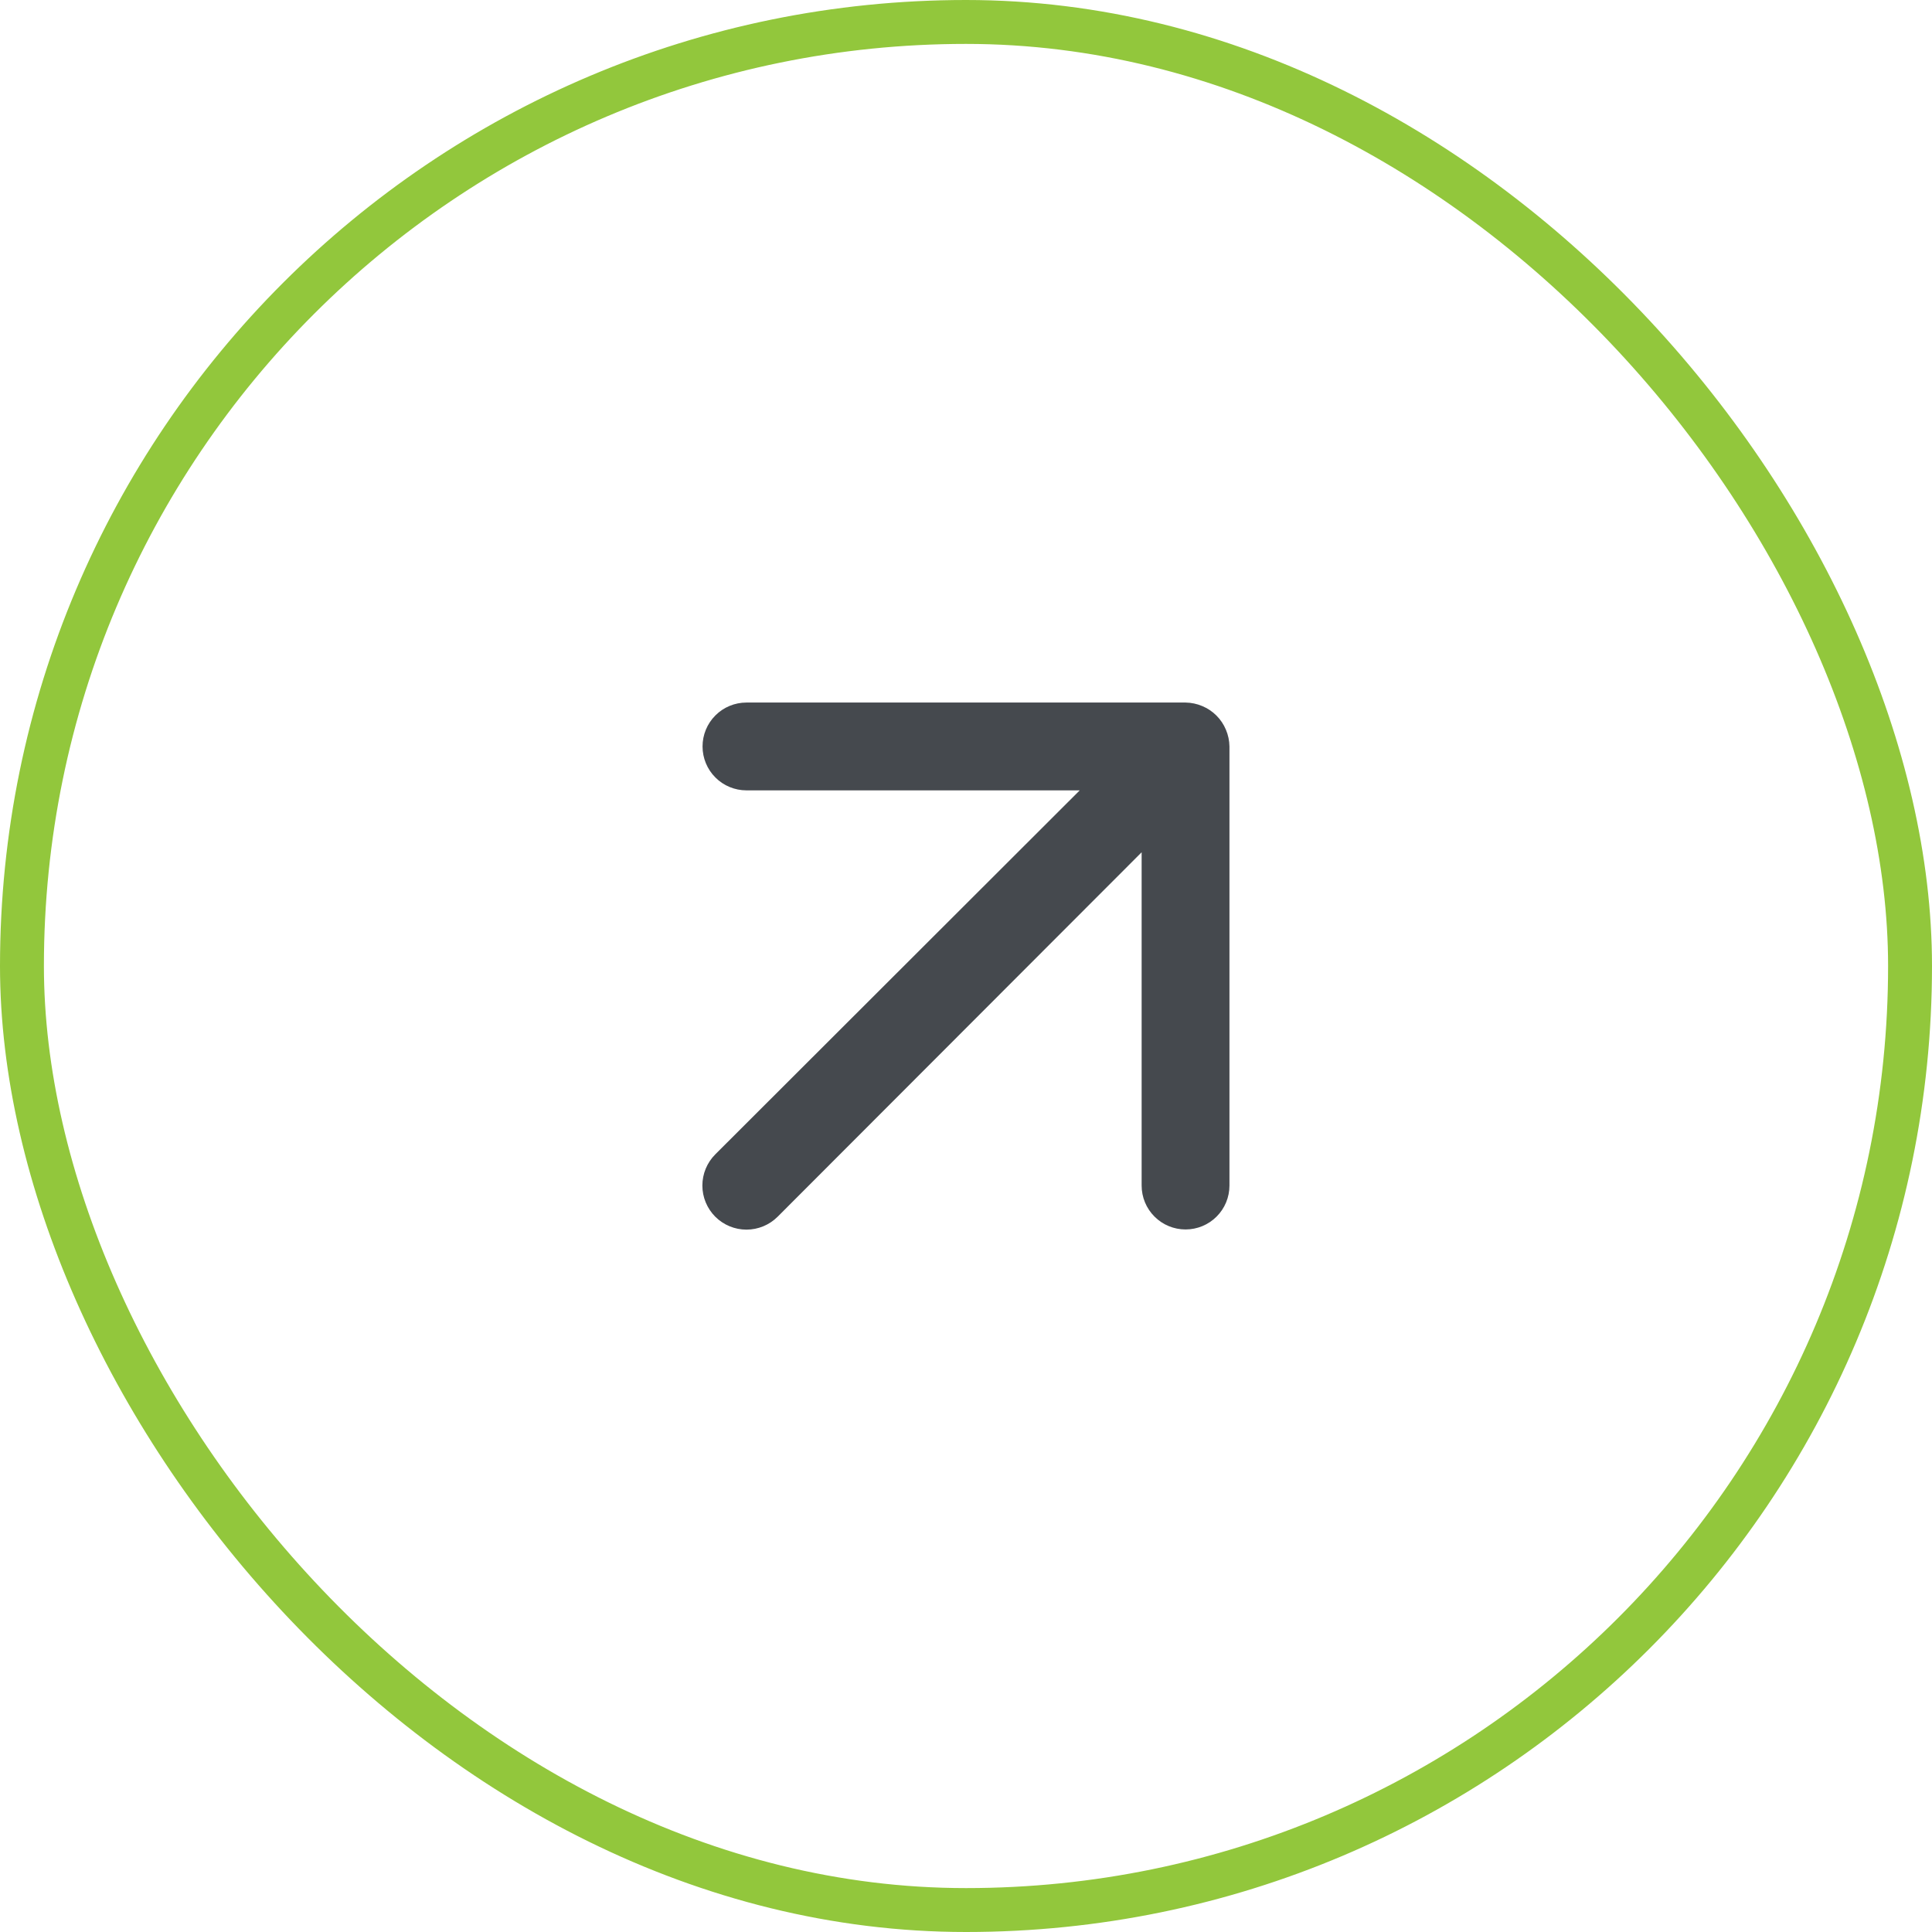 <?xml version="1.0" encoding="UTF-8"?> <svg xmlns="http://www.w3.org/2000/svg" width="44" height="44" viewBox="0 0 44 44" fill="none"> <rect x="0.5" y="0.5" width="43" height="43" rx="21.5" stroke="#92C73C"></rect> <path d="M27 28C26.735 28 26.48 27.895 26.293 27.707C26.105 27.52 26 27.265 26 27V19.41L17.71 27.71C17.522 27.898 17.266 28.004 17 28.004C16.734 28.004 16.478 27.898 16.29 27.71C16.102 27.522 15.996 27.266 15.996 27C15.996 26.734 16.102 26.478 16.29 26.29L24.59 18H17C16.735 18 16.48 17.895 16.293 17.707C16.105 17.52 16 17.265 16 17C16 16.735 16.105 16.48 16.293 16.293C16.48 16.105 16.735 16 17 16H27C27.131 16.002 27.26 16.029 27.38 16.08C27.624 16.181 27.819 16.376 27.92 16.62C27.971 16.74 27.998 16.869 28 17V27C28 27.265 27.895 27.52 27.707 27.707C27.52 27.895 27.265 28 27 28Z" fill="#45494E"></path> </svg> 